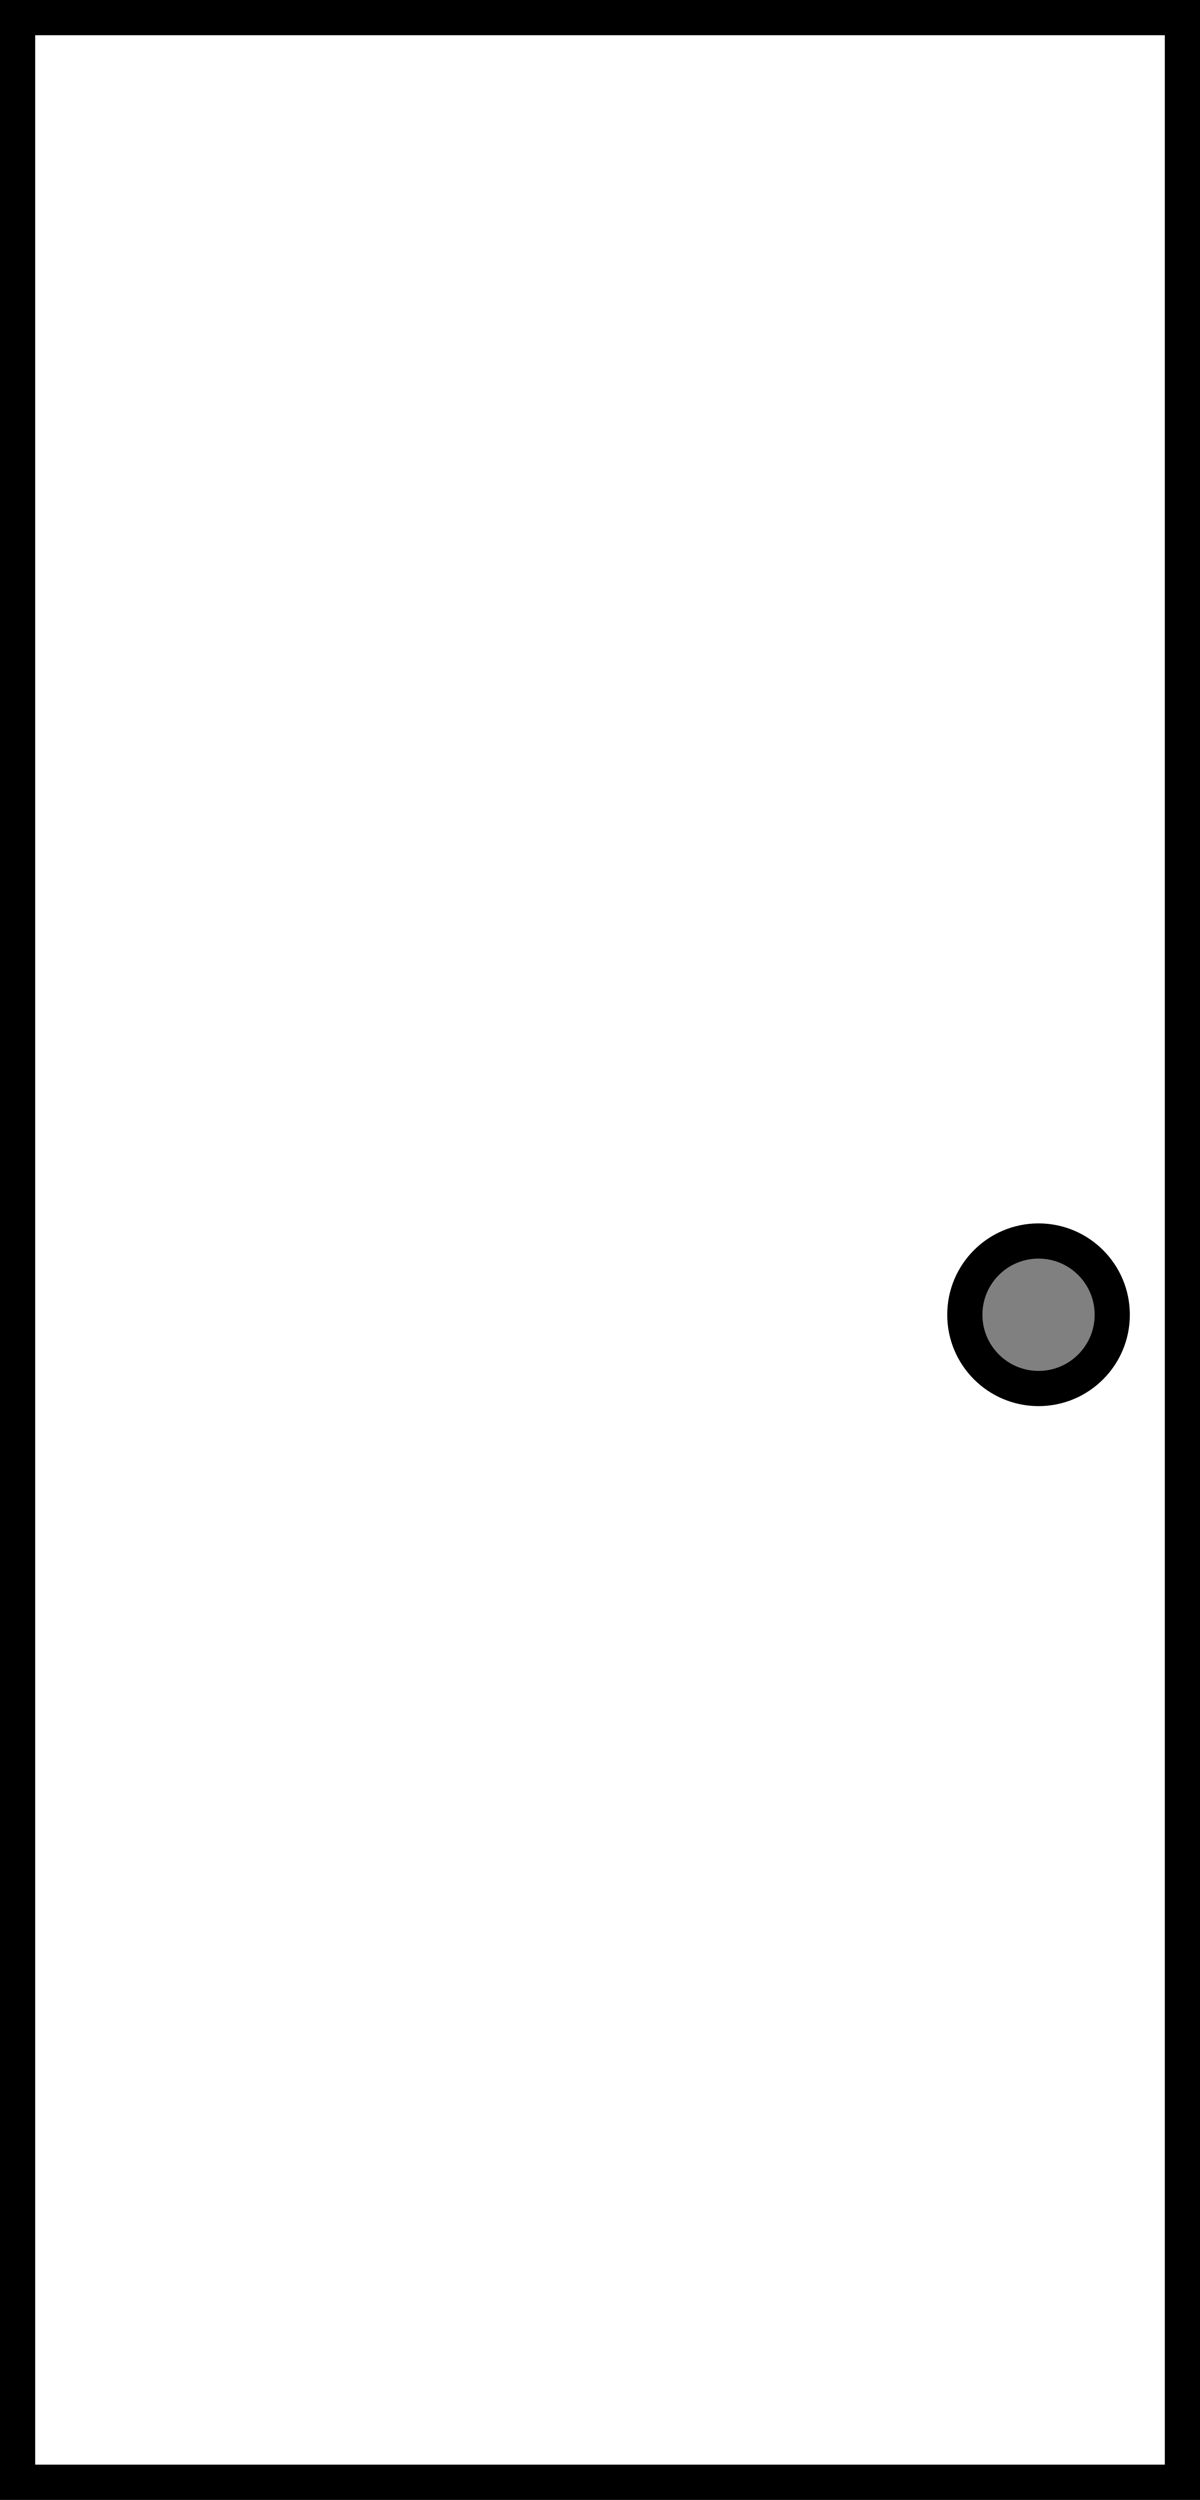 <?xml version="1.0" encoding="iso-8859-1"?>
<!-- Generator: Adobe Illustrator 27.9.0, SVG Export Plug-In . SVG Version: 6.00 Build 0)  -->
<svg version="1.1" id="web" xmlns="http://www.w3.org/2000/svg" xmlns:xlink="http://www.w3.org/1999/xlink" x="0px" y="0px"
	 width="27.283px" height="56.8px" viewBox="0 0 27.283 56.8" enable-background="new 0 0 27.283 56.8" xml:space="preserve">
<rect x="0" y="0" width="27.283" height="56.8" fill="#808080" stroke="none"/>
<g id="web_image">
	<path fill="#FFFFFF" stroke="#000000" stroke-width="0.8" stroke-miterlimit="10" d="M0.4,0.4v56h26.483v-56H0.4z
		 M23.612,31.549c-0.925,0-1.676-0.75-1.676-1.676c0-0.926,0.75-1.676,1.676-1.676c0.926,0,1.676,0.75,1.676,1.676
		C25.288,30.798,24.538,31.549,23.612,31.549z"/>
</g>
</svg>
